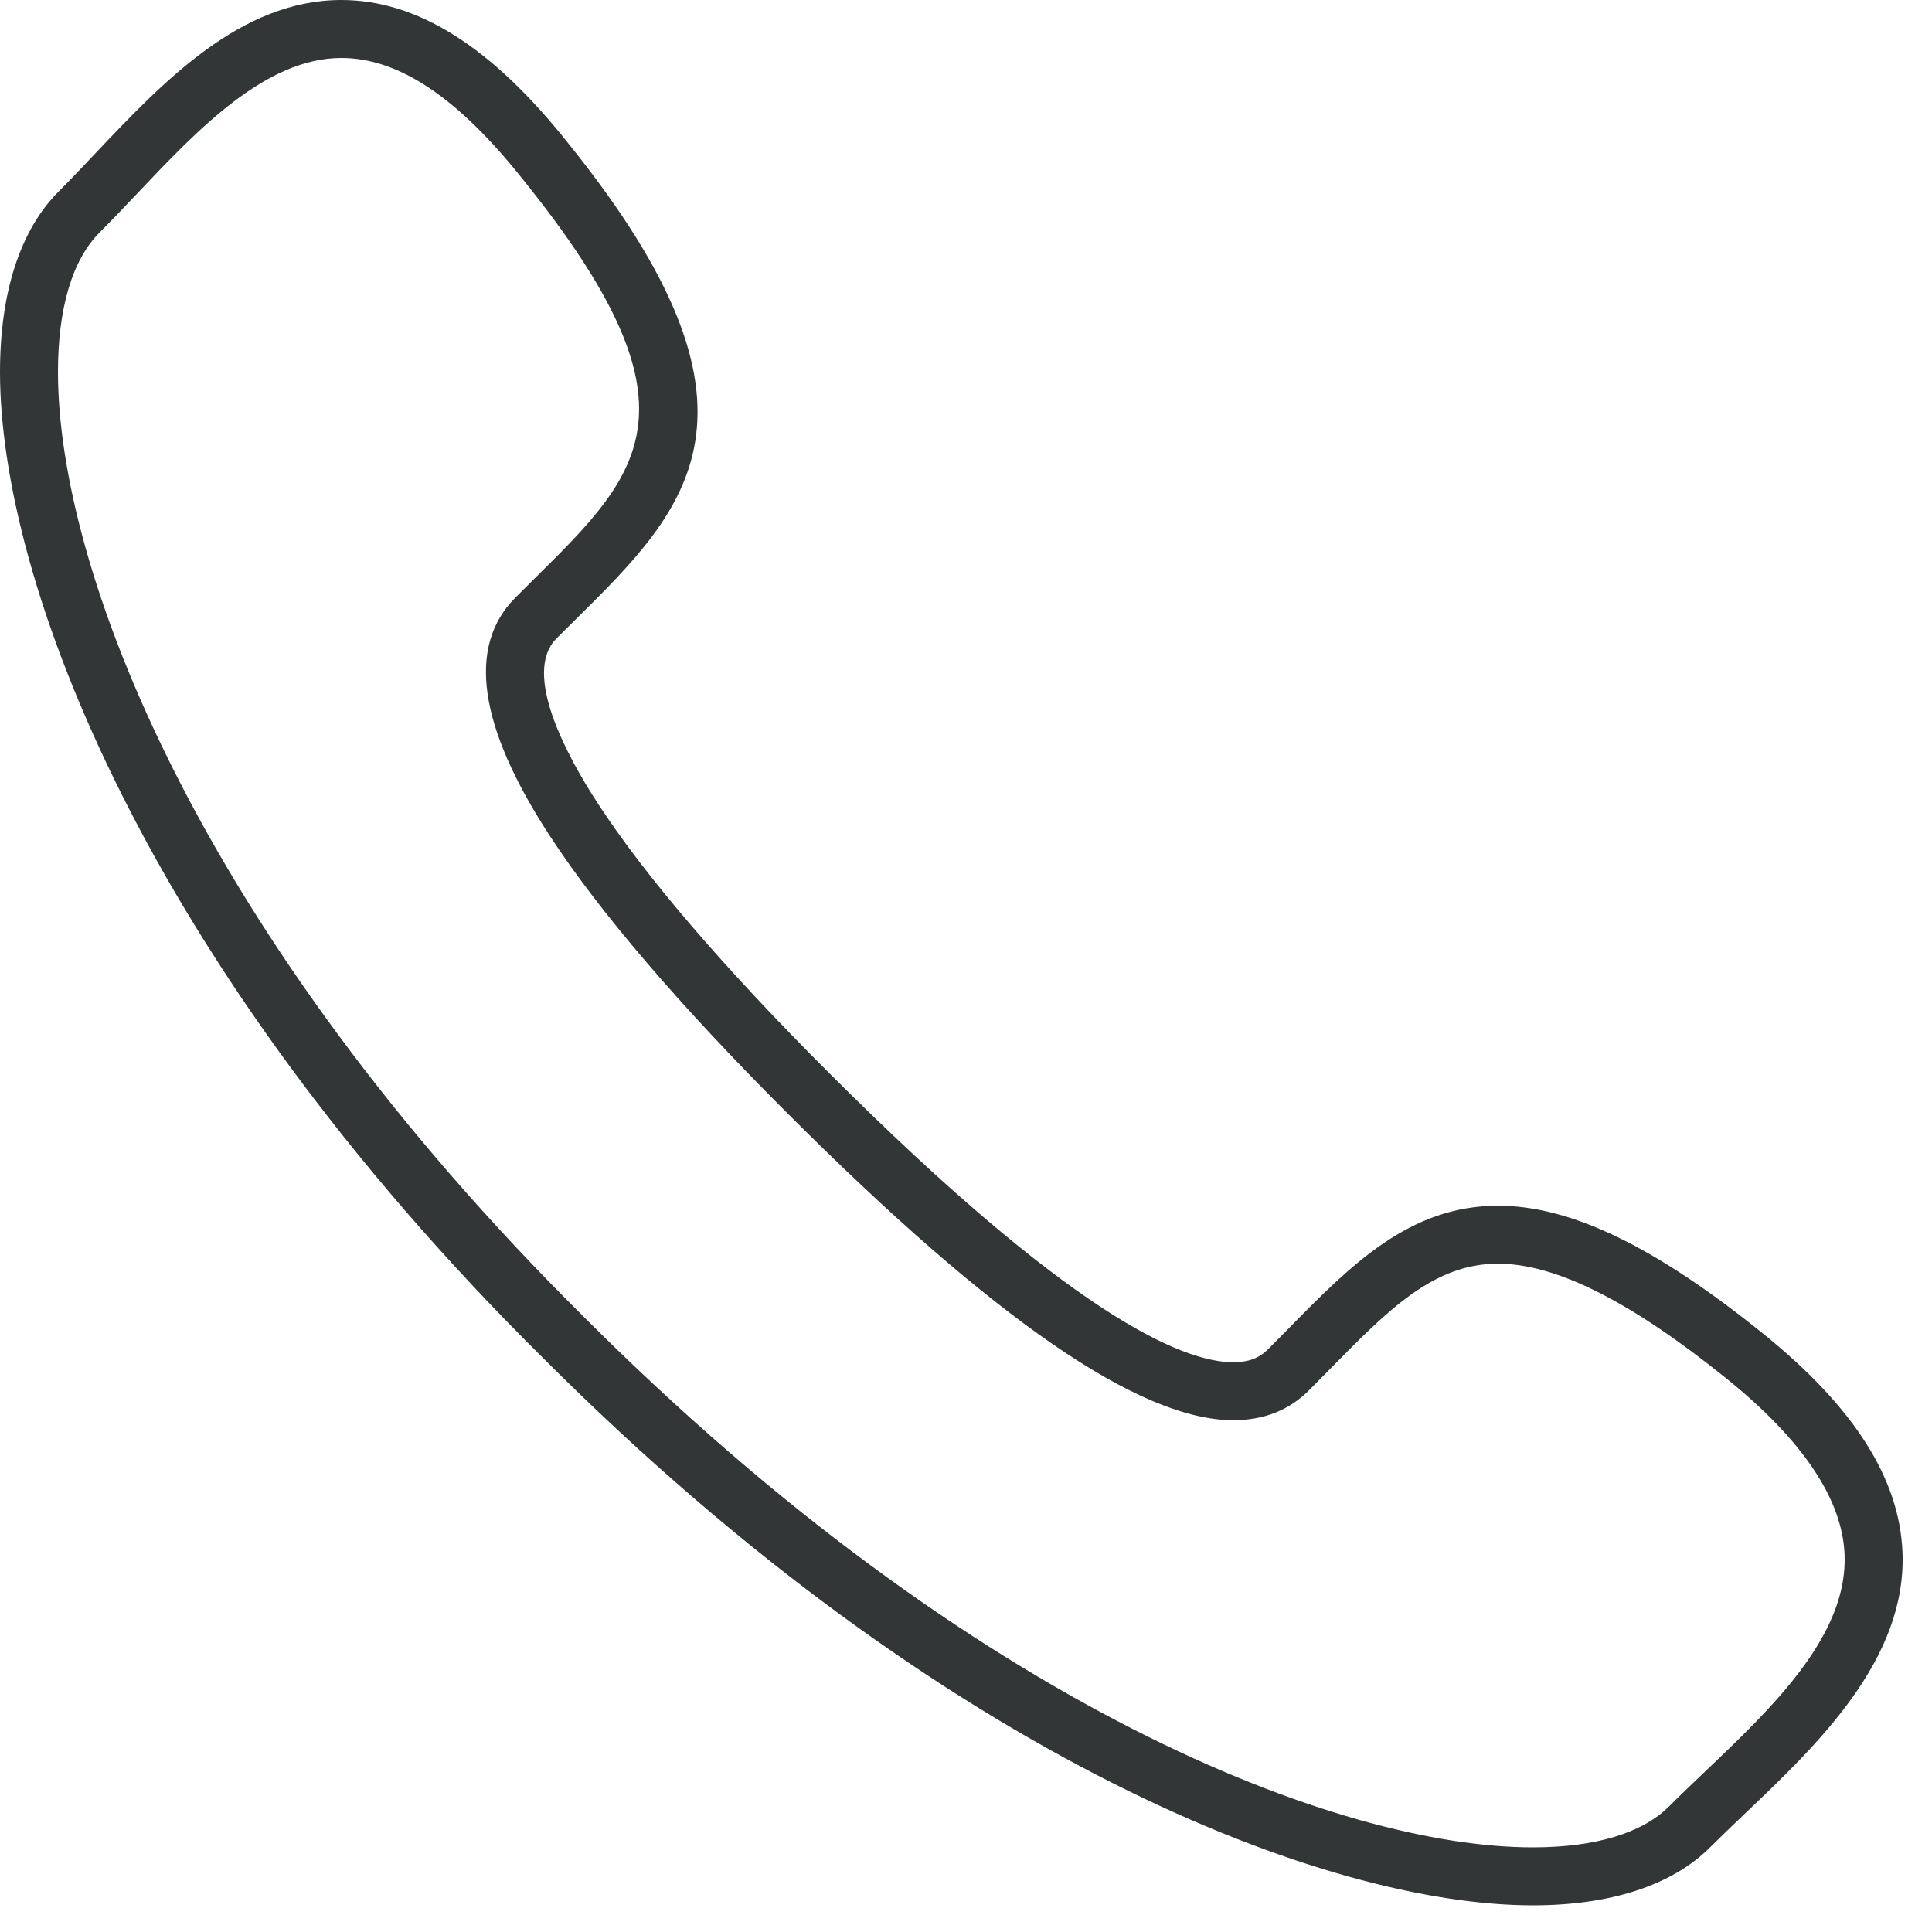 <?xml version="1.0" encoding="UTF-8"?> <svg xmlns="http://www.w3.org/2000/svg" width="40" height="40" viewBox="0 0 40 40" fill="none"> <g clip-path="url(#clip0_298_4)"> <path d="M36.505 27.613C34.265 25.805 32.52 24.963 31.014 24.963C29.179 24.963 27.97 26.193 26.689 27.495C26.544 27.642 26.398 27.791 26.247 27.941C26.068 28.121 25.841 28.204 25.535 28.204C24.449 28.204 22.114 27.164 17.16 22.209C14.97 20.021 13.361 18.145 12.377 16.634C11.748 15.668 10.801 13.939 11.522 13.218L11.912 12.831C14.243 10.526 16.256 8.536 11.761 2.962C10.179 0.969 8.645 0 7.068 0C4.979 0 3.377 1.693 1.963 3.187C1.709 3.456 1.46 3.718 1.217 3.962C0.418 4.759 -0.003 6.059 1.75653e-05 7.719C0.008 11.998 2.959 19.909 11.248 28.121C19.609 36.482 27.509 39.448 31.734 39.448C33.351 39.448 34.621 39.032 35.406 38.247C35.638 38.016 35.886 37.779 36.141 37.536C37.629 36.119 39.48 34.356 39.389 32.134C39.326 30.607 38.383 29.129 36.505 27.613ZM35.313 36.667C35.051 36.917 34.795 37.16 34.558 37.398C34.002 37.954 33.026 38.248 31.734 38.248C27.738 38.248 20.198 35.374 12.094 27.271C4.065 19.316 1.208 11.766 1.2 7.717C1.198 6.383 1.496 5.378 2.065 4.81C2.316 4.56 2.572 4.289 2.835 4.012C4.082 2.694 5.495 1.2 7.068 1.2C8.254 1.2 9.482 2.02 10.823 3.711C14.641 8.445 13.296 9.775 11.068 11.977L10.673 12.37C9.667 13.376 9.902 15.031 11.372 17.288C12.401 18.869 14.063 20.811 16.312 23.058C20.582 27.328 23.599 29.404 25.535 29.404C25.535 29.404 25.535 29.404 25.535 29.404C26.163 29.404 26.688 29.198 27.096 28.79C27.248 28.637 27.398 28.485 27.544 28.337C28.739 27.122 29.682 26.163 31.014 26.163C32.215 26.163 33.764 26.943 35.752 28.547C37.323 29.815 38.143 31.038 38.19 32.183C38.259 33.862 36.694 35.352 35.313 36.667Z" fill="#323637"></path> </g> <defs> <clipPath id="clip0_298_4"> <rect width="40" height="40" fill="white"></rect> </clipPath> </defs> </svg> 